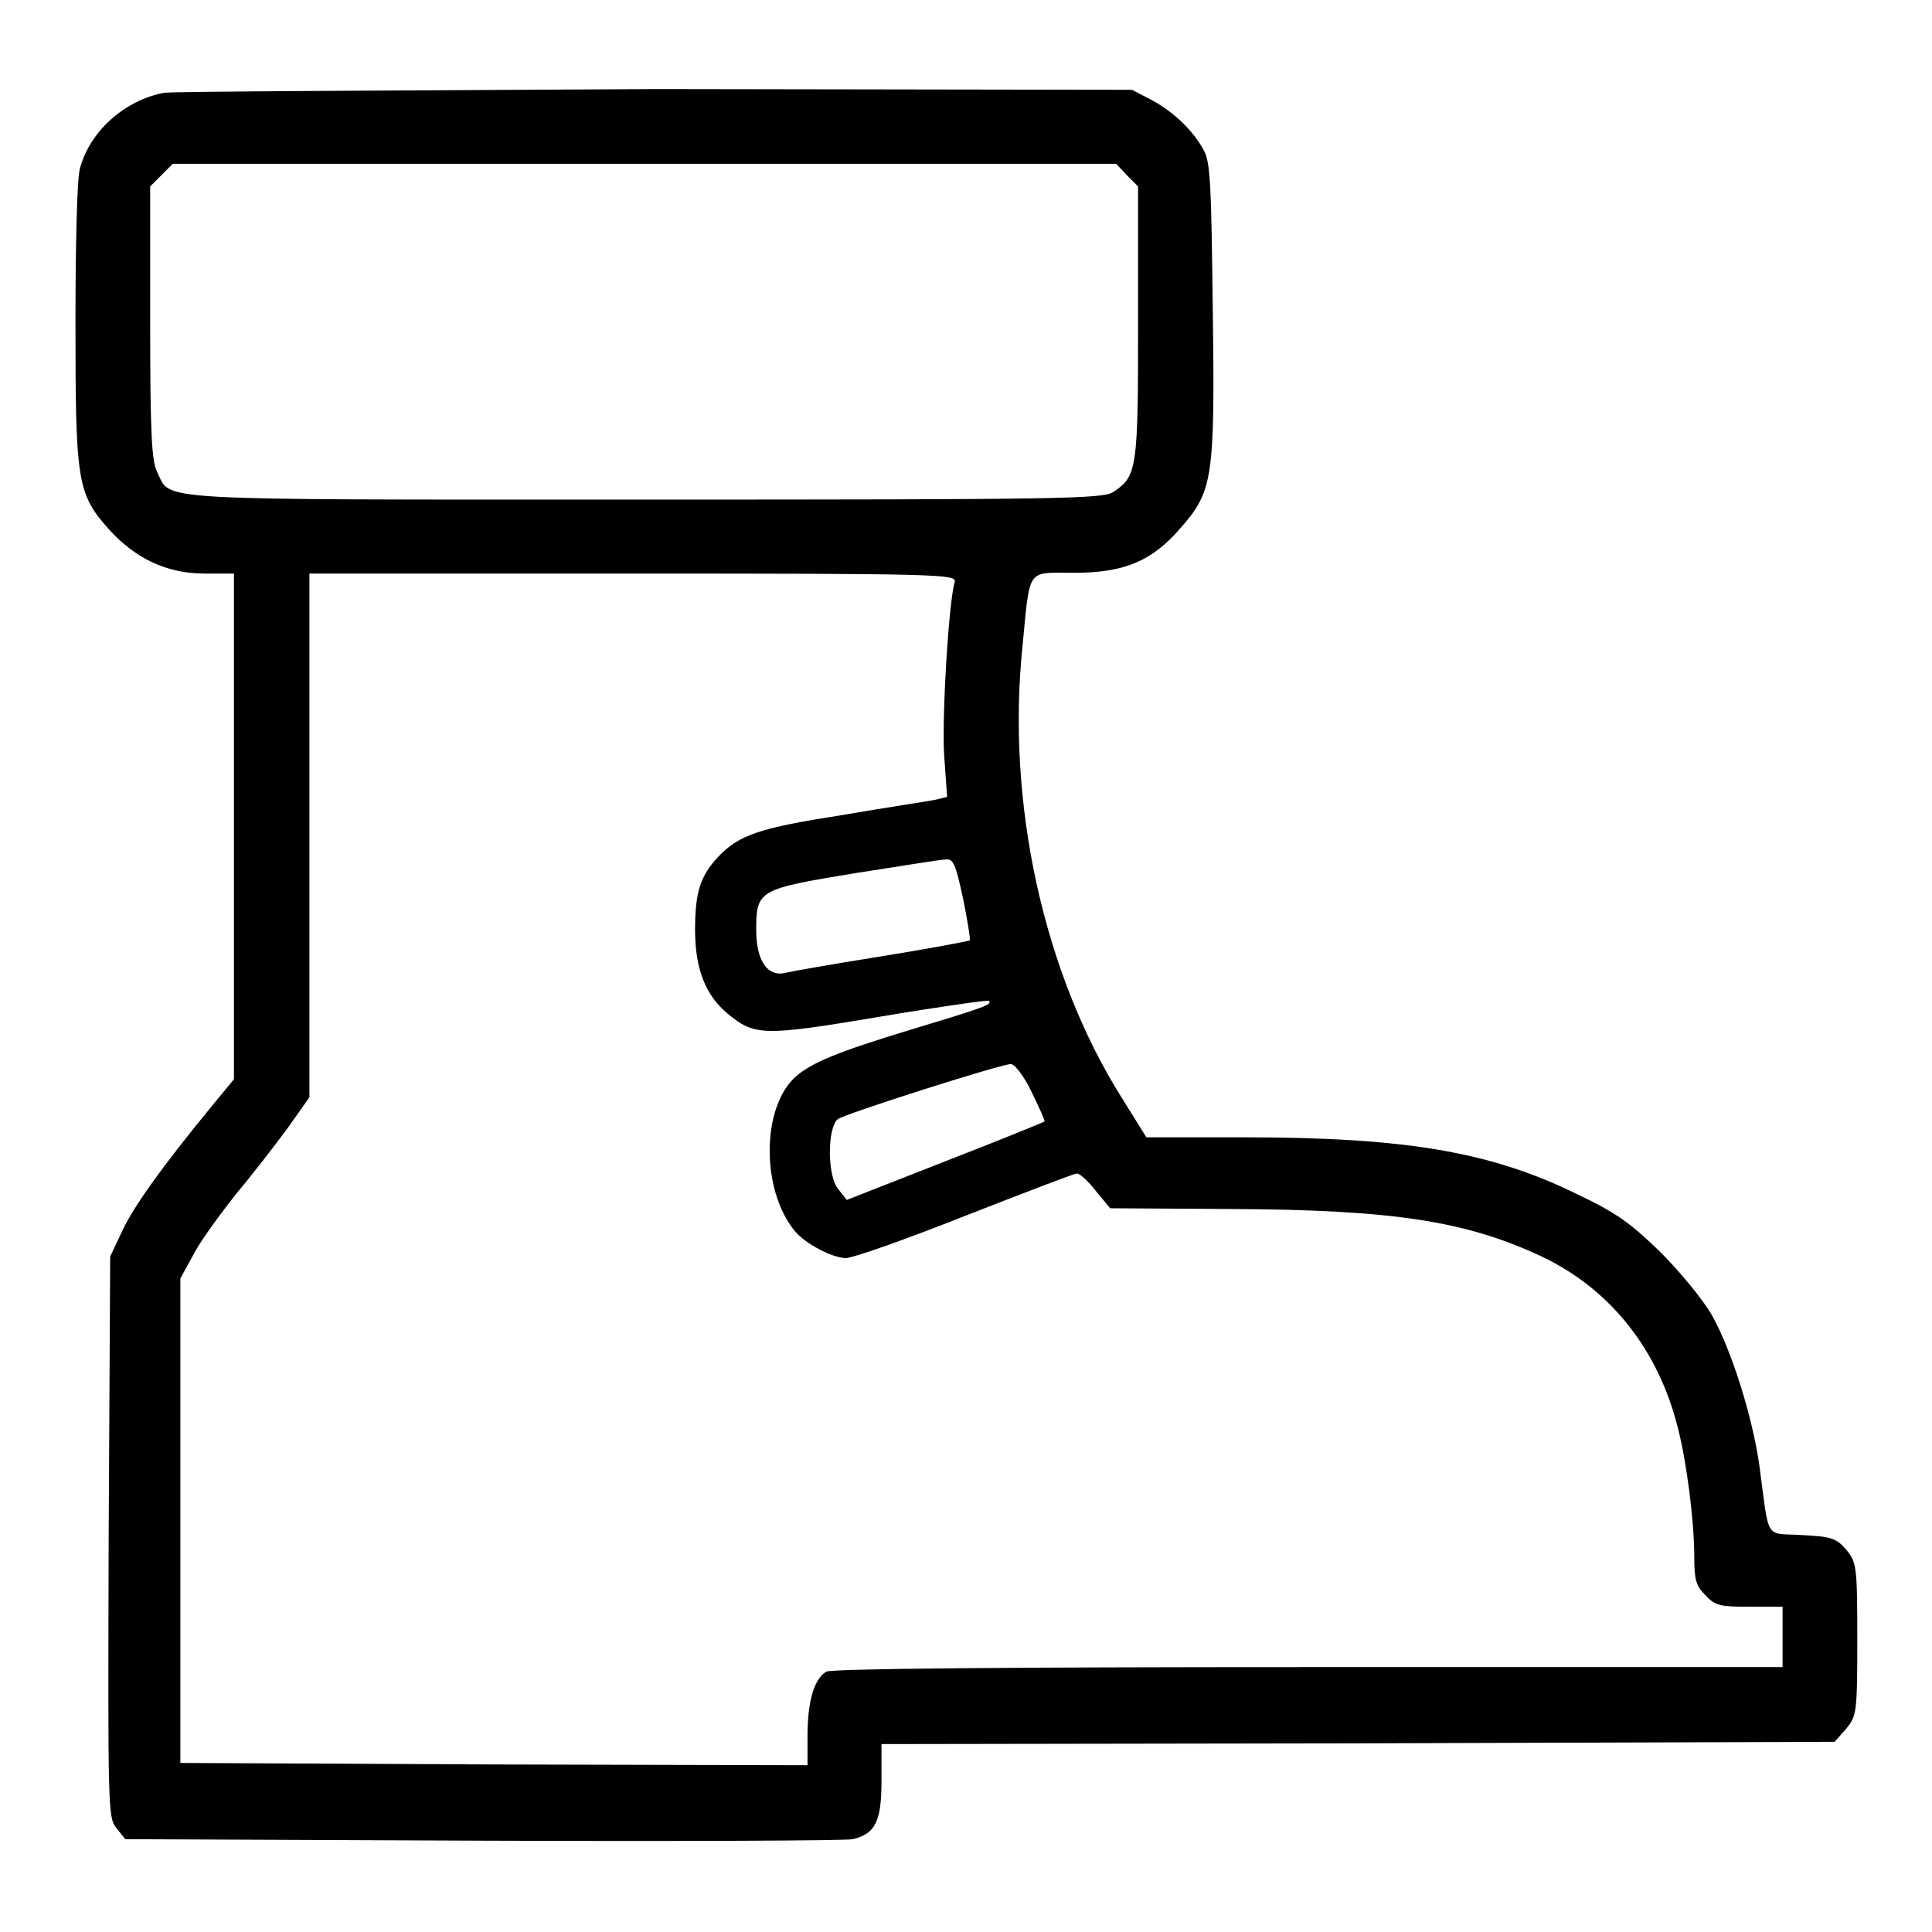 <?xml version="1.0" encoding="utf-8"?>
<!-- Svg Vector Icons : http://www.onlinewebfonts.com/icon -->
<!DOCTYPE svg PUBLIC "-//W3C//DTD SVG 1.1//EN" "http://www.w3.org/Graphics/SVG/1.1/DTD/svg11.dtd">
<svg version="1.1" xmlns="http://www.w3.org/2000/svg" xmlns:xlink="http://www.w3.org/1999/xlink" x="0px" y="0px" viewBox="0 0 256 256" enable-background="new 0 0 256 256" xml:space="preserve">
<g><g><g><path fill="#000000" d="M21.7,12.3c-5.2,1-9.8,5.1-11.1,10C10.2,23.5,10,32.7,10,42.7c0,21,0.2,22.7,4.4,27.4c3.5,3.9,7.7,5.9,12.7,5.9H31v33.5v33.5l-2.8,3.4c-6.9,8.4-10.5,13.5-12,16.7l-1.6,3.4l-0.2,37.1c-0.1,36-0.1,37.2,1,38.6l1.2,1.5l47.5,0.2c26.1,0.1,48.1,0,48.9-0.2c3-0.7,3.8-2.4,3.8-7.7v-4.9L180,231l63.1-0.2l1.5-1.7c1.4-1.7,1.5-2,1.5-11.9c0-9.8-0.1-10.2-1.5-11.9c-1.3-1.5-2-1.7-5.9-1.9c-5-0.3-4.2,0.9-5.6-9.4c-0.9-6.2-3.6-15-6.3-19.8c-1.1-1.9-4.1-5.6-6.7-8.2c-4-3.9-5.9-5.3-11.2-7.8c-11.4-5.6-22.7-7.5-44.2-7.5h-12.8l-3.3-5.3c-10.3-16.4-15.3-39-13.1-59.9c1-10.4,0.5-9.6,6.8-9.6c6.6,0,10.3-1.5,14.1-5.9c4.3-4.9,4.6-6.5,4.3-28.9c-0.2-16.6-0.3-19.6-1.2-21.2c-1.4-2.6-4-5.1-7-6.7l-2.5-1.3l-63-0.1C52.3,12,22.9,12.1,21.7,12.3z M149.3,23.2l1.5,1.5v18c0,19.4-0.1,20.4-3.3,22.5c-1.4,0.9-6.9,1-62.3,1c-66.8,0-62.4,0.2-64.4-3.7c-0.7-1.5-0.9-5-0.9-19.8v-18l1.5-1.5l1.5-1.5h62.5h62.5L149.3,23.2z M126.5,77.1c-0.8,2.8-1.7,17.7-1.4,22.9l0.4,5.6l-1.7,0.4c-1,0.2-6.4,1-12.2,2c-10.9,1.7-13.7,2.6-16.5,5.6c-2.3,2.5-3,4.6-3,9.6c0,5.2,1.4,8.7,4.3,11.1c3.6,3,4.8,3,20.3,0.4c7.7-1.3,14.2-2.2,14.3-2.1c0.6,0.5-0.6,0.9-10.2,3.8c-9.9,3-13.2,4.4-15.3,6.2c-4.6,4-4.7,15-0.2,20.5c1.4,1.7,5,3.6,6.8,3.6c0.9,0,8-2.5,15.8-5.6c7.7-3,14.4-5.6,14.8-5.6c0.4,0,1.5,1,2.5,2.3l1.9,2.3l16,0.1c21.6,0.1,31.3,1.6,41.4,6.4c8.9,4.3,15.2,12.2,17.8,22.5c1.2,4.6,2.2,12.5,2.2,17.2c0,3,0.2,3.8,1.5,5.1c1.3,1.4,2,1.5,5.9,1.5h4.3v4v4h-62.8c-39.7,0-63.1,0.2-63.9,0.6c-1.6,0.9-2.5,3.9-2.5,8.5v3.9l-41.5-0.1l-41.6-0.2v-32.1v-32.1l1.7-3.1c0.9-1.8,3.5-5.3,5.6-8c2.2-2.6,5.2-6.5,6.9-8.8l2.9-4.1v-34.8V76h43C124.5,76,126.8,76.1,126.5,77.1z M127.6,119c0.6,3,1,5.4,0.9,5.6c-0.1,0.1-5.4,1.1-11.6,2.1c-6.3,1-12,2-12.8,2.2c-2.4,0.6-3.9-1.6-3.9-5.7c0-5.3,0.4-5.4,13.1-7.5c5.9-0.9,11.2-1.8,11.9-1.8C126.3,113.7,126.6,114.4,127.6,119z M136.7,144.7c1,2.1,1.8,3.8,1.7,3.9c-0.1,0.1-6,2.5-13.2,5.3l-13,5.1l-1.1-1.4c-1.5-1.7-1.5-8.1-0.1-9.3c0.9-0.7,21.3-7.2,22.9-7.3C134.4,140.9,135.7,142.6,136.7,144.7z"/></g></g></g>
</svg>